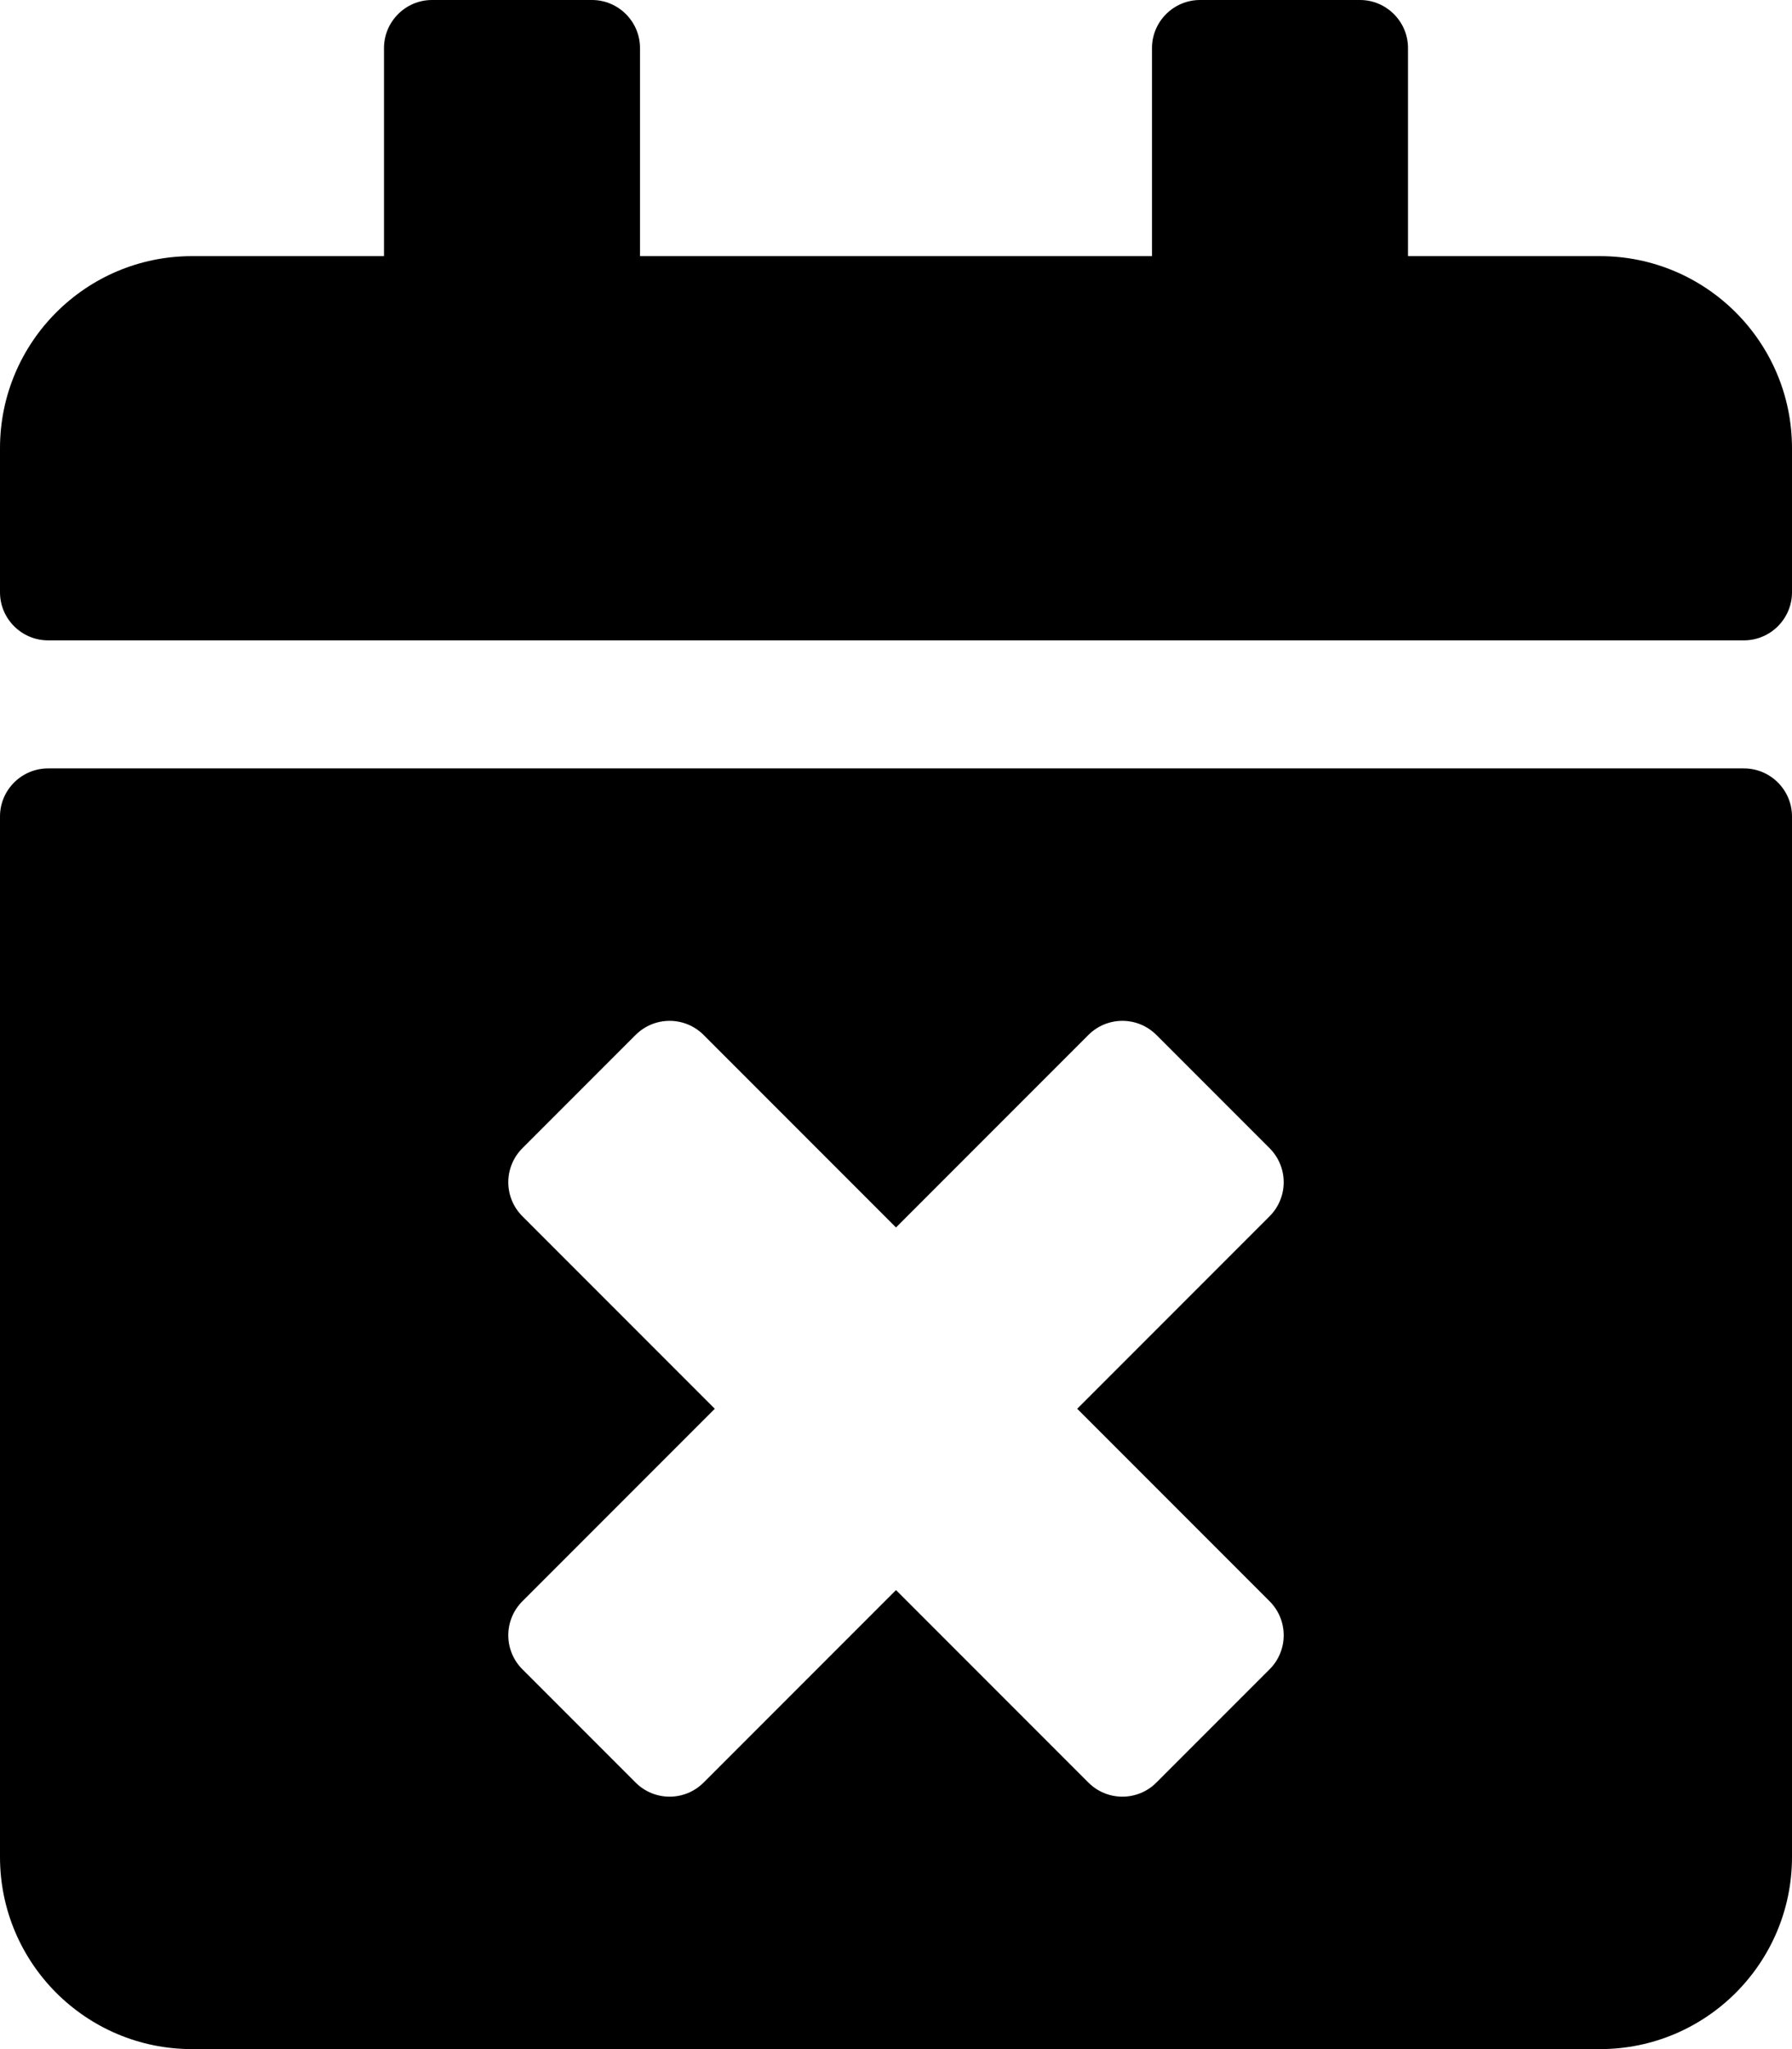 <svg xmlns="http://www.w3.org/2000/svg" viewBox="0 0 448 512"><!-- Font Awesome Free 5.15.2 by @fontawesome - https://fontawesome.com License - https://fontawesome.com/license/free (Icons: CC BY 4.0, Fonts: SIL OFL 1.1, Code: MIT License) --><path d="M436 160H12c-6.6 0-12-5.4-12-12v-36c0-26.5 21.5-48 48-48h48V12c0-6.6 5.4-12 12-12h40c6.6 0 12 5.4 12 12v52h128V12c0-6.6 5.4-12 12-12h40c6.6 0 12 5.4 12 12v52h48c26.5 0 48 21.5 48 48v36c0 6.6-5.4 12-12 12zM12 192h424c6.6 0 12 5.4 12 12v260c0 26.5-21.5 48-48 48H48c-26.5 0-48-21.5-48-48V204c0-6.6 5.4-12 12-12zm257.3 160l48.1-48.1c4.7-4.7 4.7-12.3 0-17l-28.3-28.3c-4.7-4.7-12.3-4.7-17 0L224 306.7l-48.1-48.1c-4.7-4.7-12.3-4.7-17 0l-28.3 28.3c-4.7 4.7-4.7 12.3 0 17l48.1 48.1-48.1 48.1c-4.7 4.7-4.7 12.3 0 17l28.3 28.3c4.7 4.7 12.3 4.7 17 0l48.1-48.1 48.1 48.1c4.7 4.7 12.3 4.7 17 0l28.3-28.3c4.7-4.7 4.7-12.3 0-17L269.3 352z"/></svg>